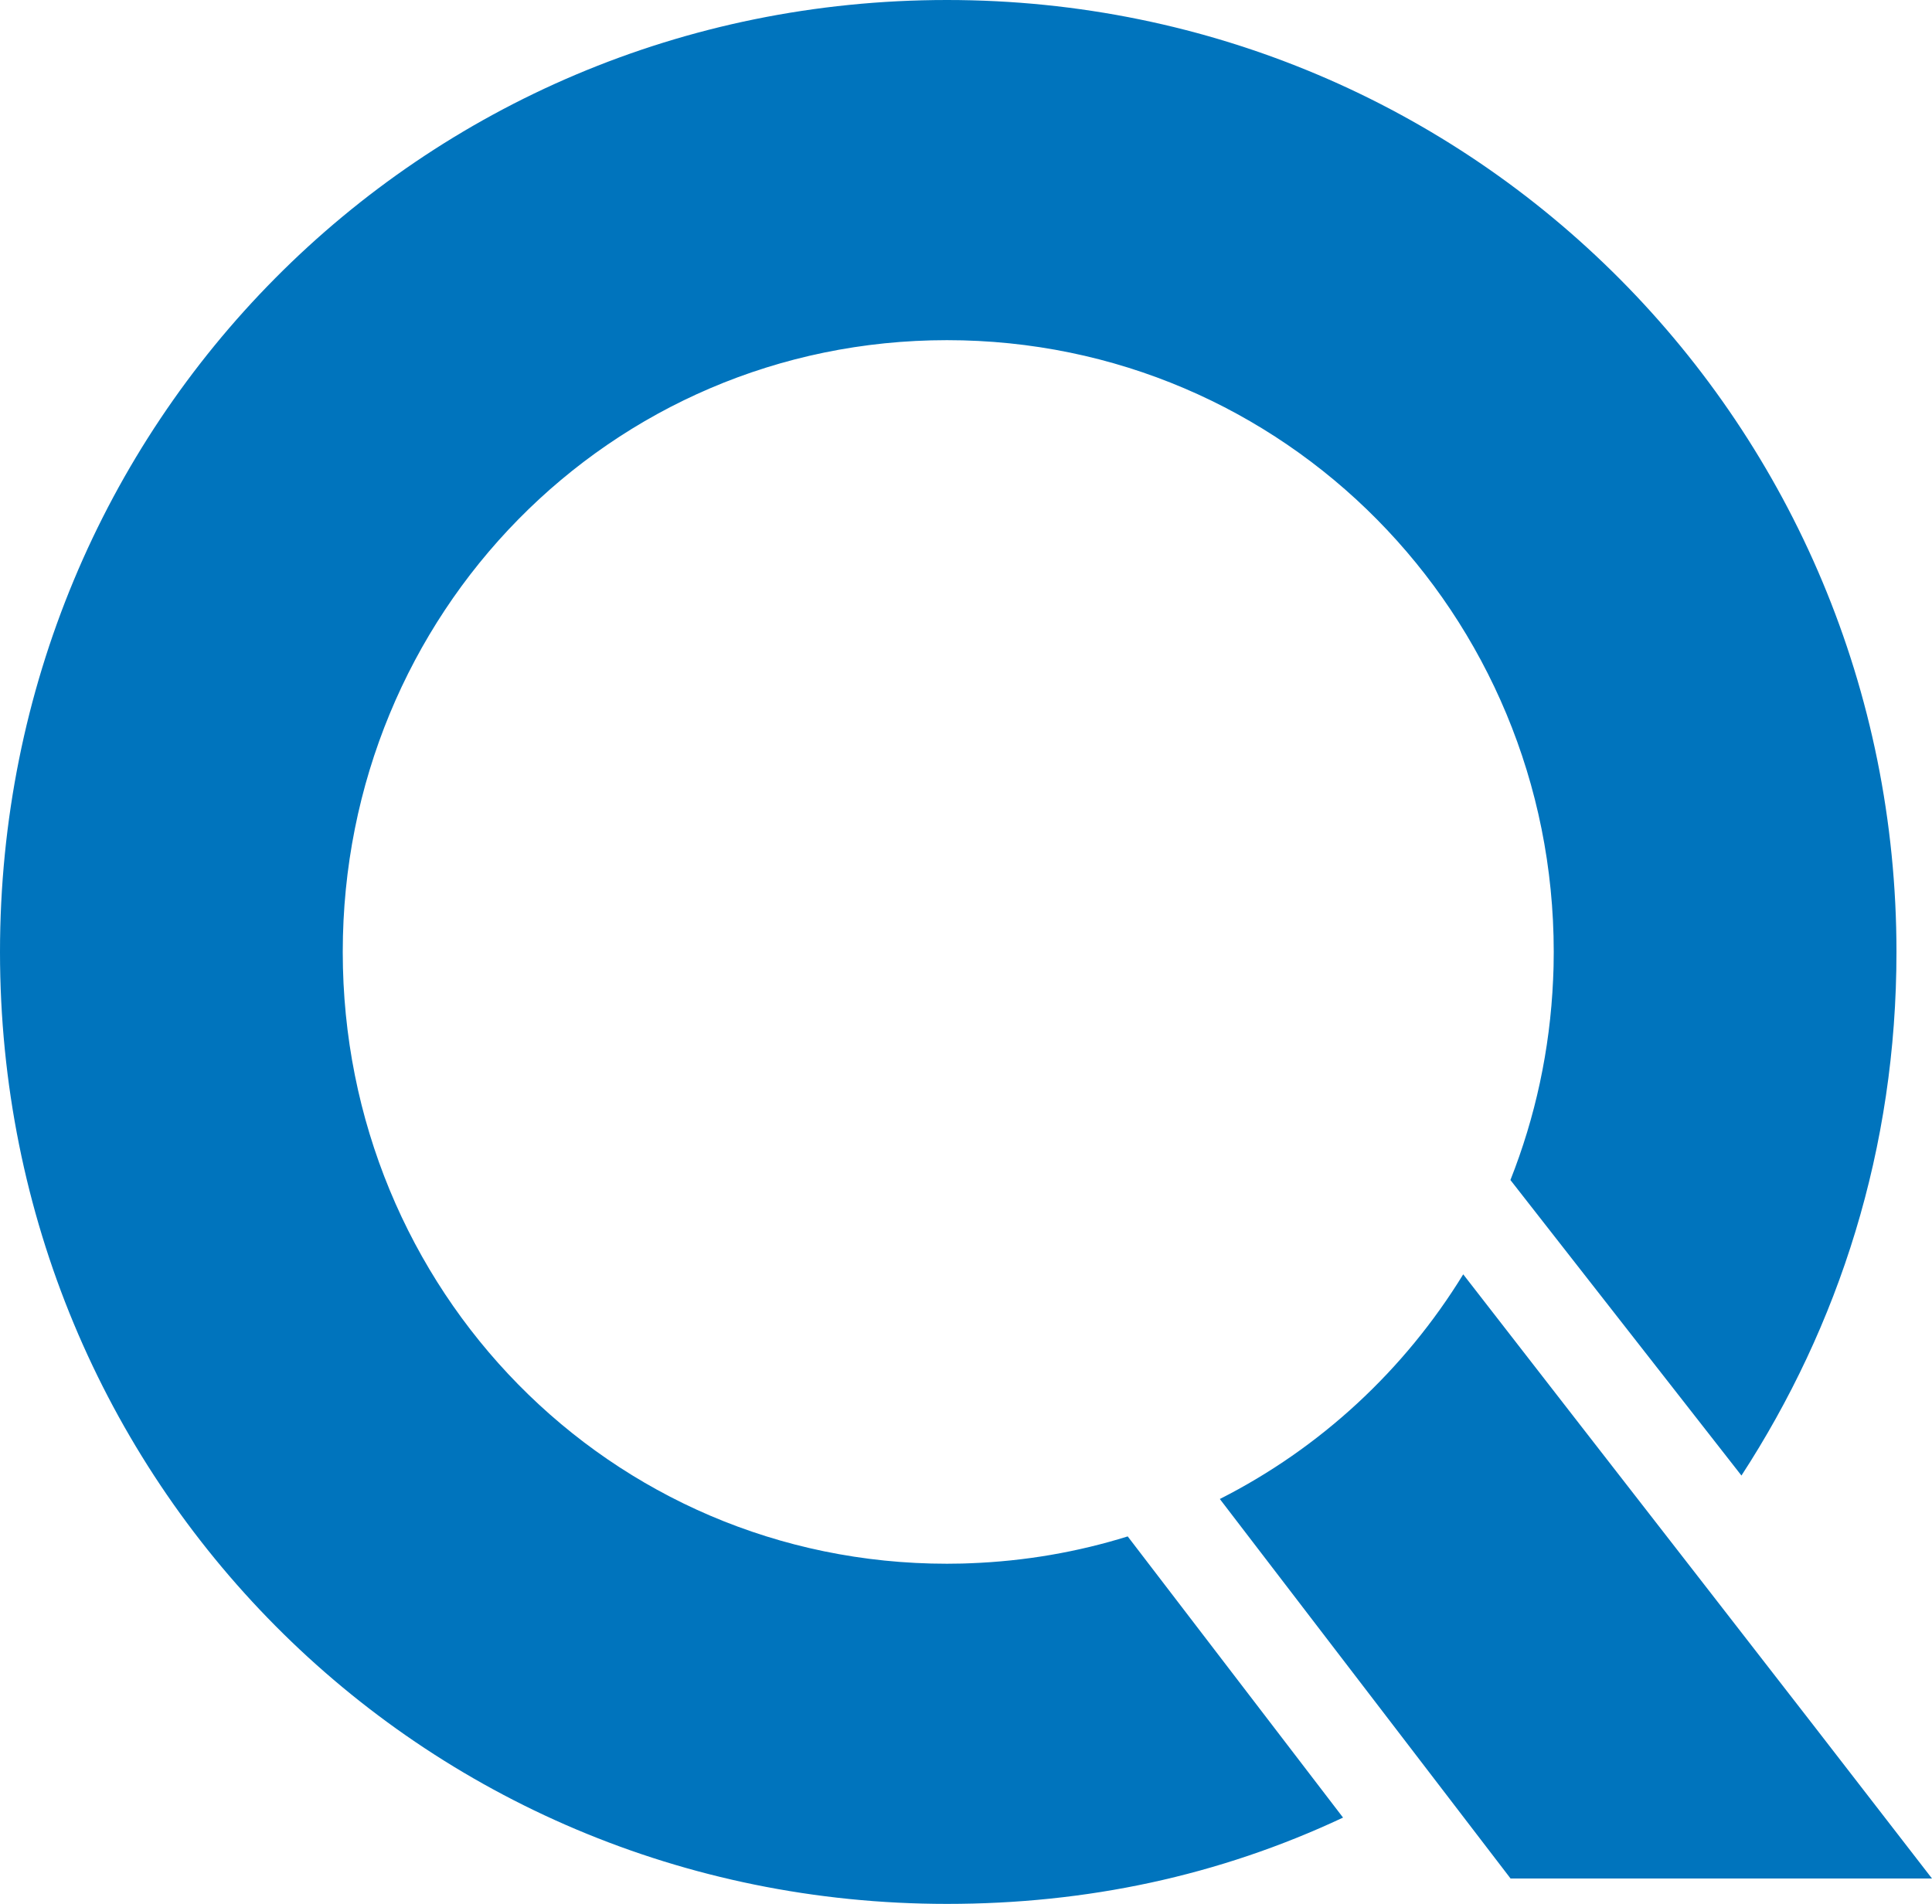 <?xml version="1.0" encoding="UTF-8"?>
<svg id="Camada_1" xmlns="http://www.w3.org/2000/svg" viewBox="0 0 1066.82 1051.4">
  <defs>
    <style>
      .cls-1 {
        fill: #0074bd;
        fill-rule: evenodd;
      }
    </style>
  </defs>
  <path class="cls-1" d="M834.11,1037.38h232.71c-86-111.45-172.6-222.41-258.85-333.65-32.42,52.86-78.92,95.99-134.4,124.07l160.54,209.58h0ZM961.6,814.85l-127.57-163.2c13.66-34.48,21.87-71.78,23.57-110.77l.21-5.56.05-1.74c.06-2.62.09-5.24.09-7.88,0-186.45-148.6-337.85-335.04-337.85s-333.65,151.4-333.65,337.85,147.2,337.85,333.65,337.85c2.64,0,5.28-.03,7.92-.1l1.54-.04,1.58-.06,1.58-.06h.11c30.27-1.13,59.45-6.22,87.06-14.83l118.91,155.28c-68.69,32.24-141.59,47.66-218.69,47.66C231.31,1051.4,0,817.29,0,525.7S231.31,0,522.9,0s524.3,235.51,524.3,525.7c0,108.75-31.89,206.53-85.6,289.15Z"/>
</svg>